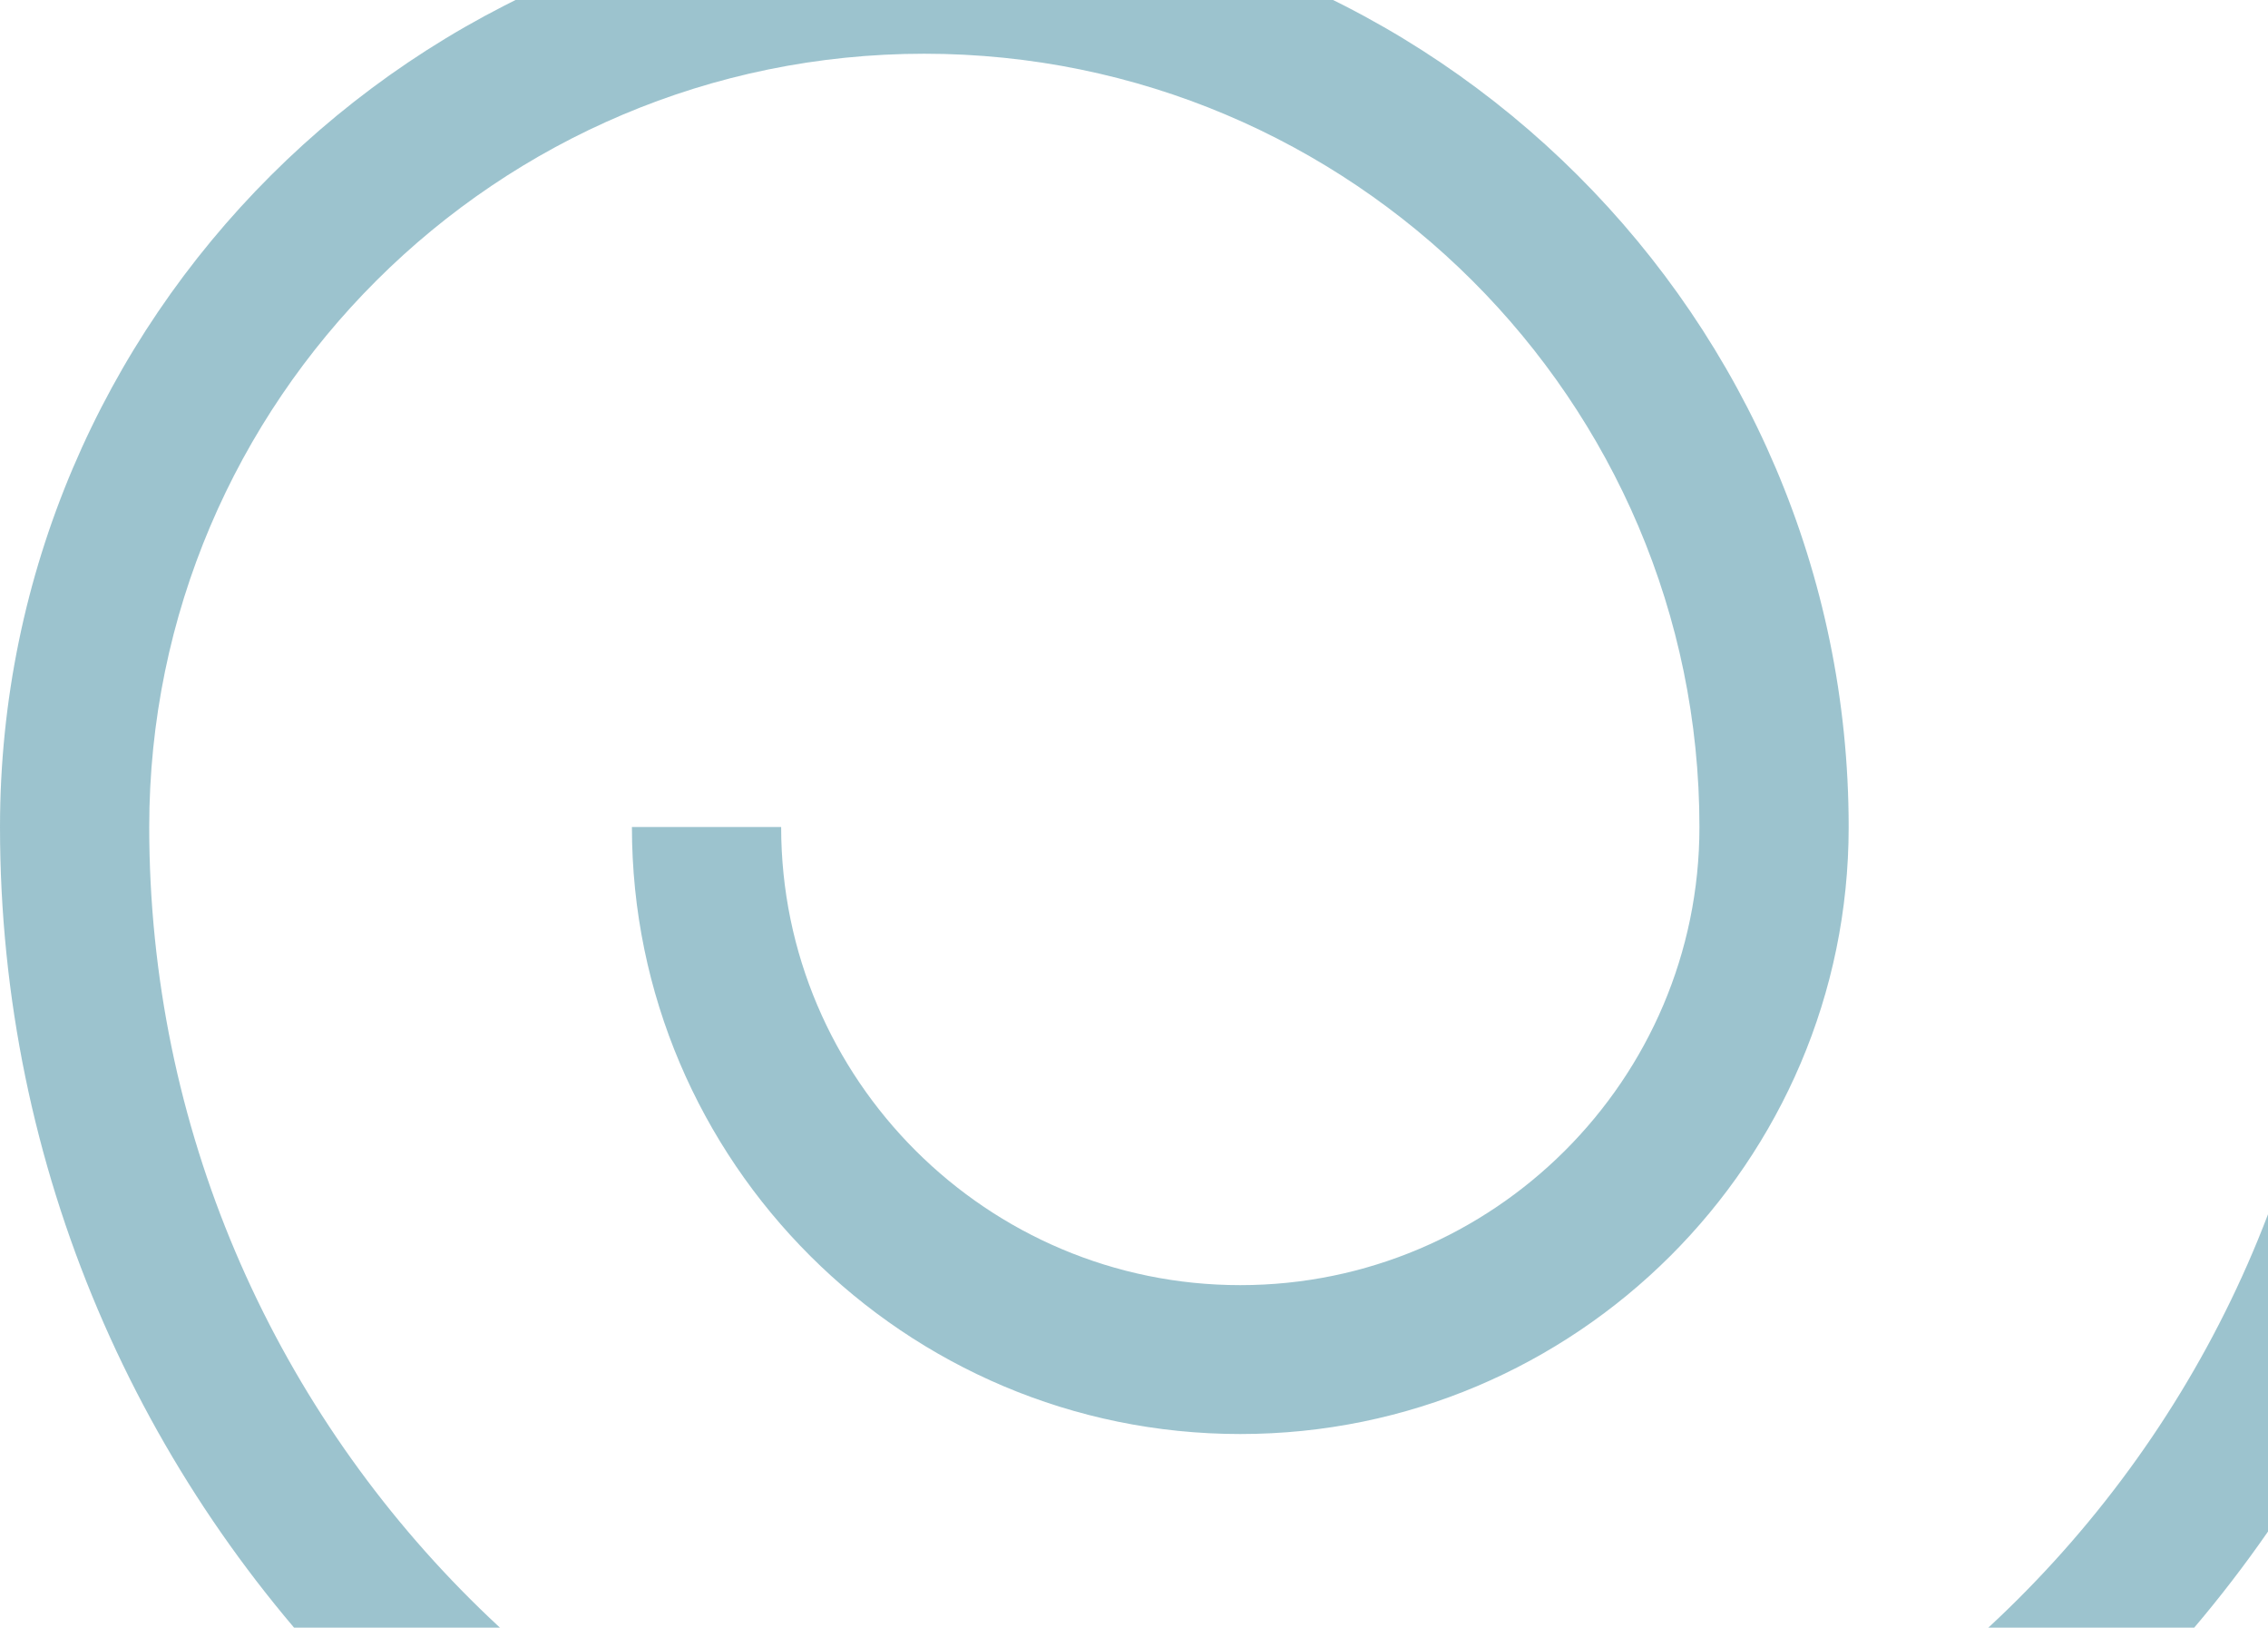 <?xml version="1.0" encoding="UTF-8"?> <svg xmlns="http://www.w3.org/2000/svg" width="453" height="325" viewBox="0 0 453 325" fill="none"><path d="M467.194 165.137C467.194 285.421 369.086 383.274 248.5 383.274C127.914 383.274 29.806 285.421 29.806 165.137C29.806 79.995 99.258 10.729 184.622 10.729C269.985 10.729 339.438 79.995 339.438 165.137C339.438 215.572 298.297 256.612 247.73 256.612C197.163 256.612 156.023 215.572 156.023 165.137L126.217 165.137C126.217 231.965 180.728 286.341 247.73 286.341C314.732 286.341 369.244 231.965 369.244 165.137C369.241 63.602 286.421 -19 184.622 -19C82.823 -19 -1.44501e-05 63.602 -3.22121e-05 165.137C-5.61218e-05 301.814 111.476 413 248.5 413C385.524 413 497 301.814 497 165.137L467.194 165.137Z" fill="#3B899E" fill-opacity="0.5"></path></svg> 